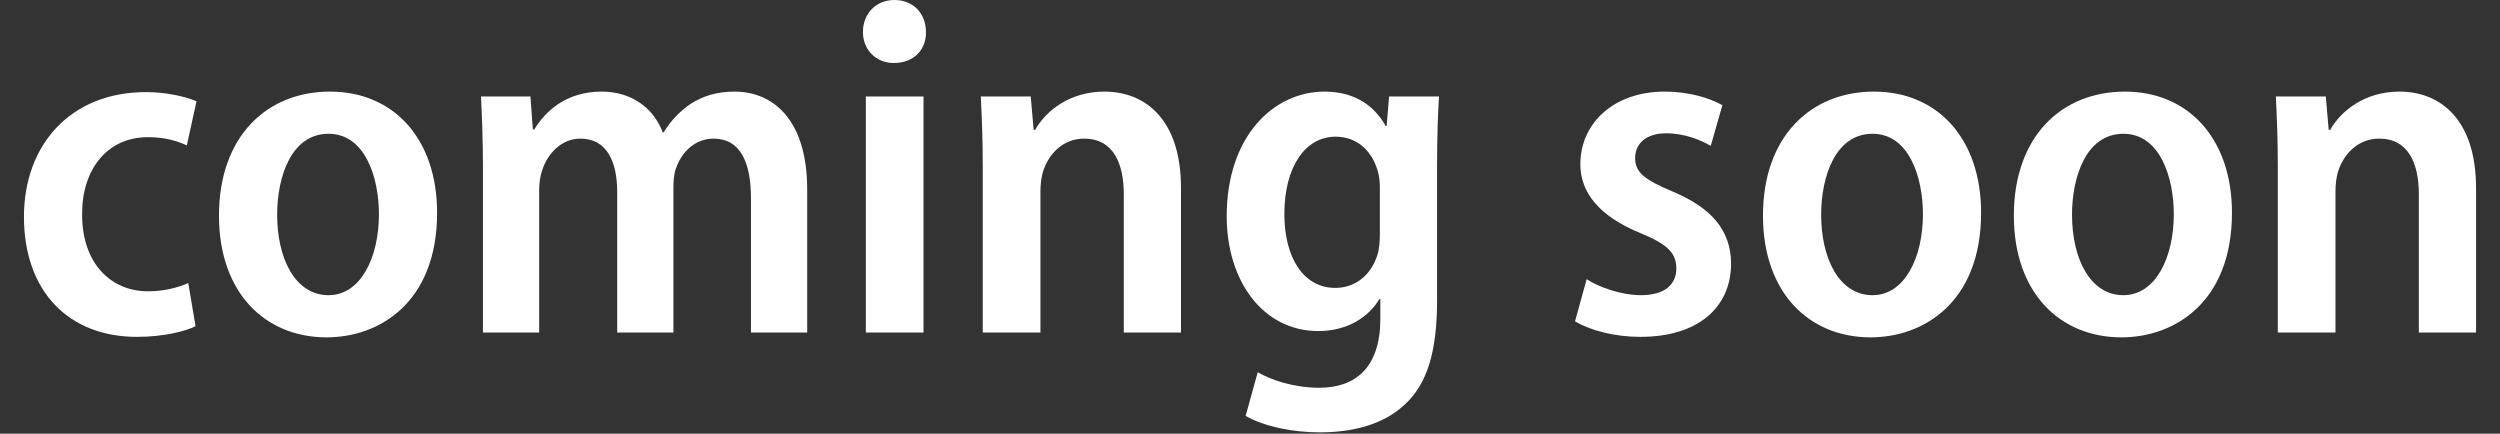 <svg width="98" height="17" viewBox="0 0 98 17" fill="none" xmlns="http://www.w3.org/2000/svg">
<rect x="0" y="0" width="98" height="17" fill="#333333" stroke="none"/>
<path d="M89.29 13.034V6.498C89.29 5.434 89.252 4.598 89.214 3.781H91.171L91.285 5.092H91.342C91.76 4.351 92.691 3.591 94.059 3.591C95.655 3.591 97.061 4.674 97.061 7.372V13.034H94.819V7.619C94.819 6.422 94.42 5.434 93.261 5.434C92.463 5.434 91.874 6.004 91.646 6.745C91.589 6.935 91.551 7.22 91.551 7.505V13.034H89.29Z" fill="white"/>
<path d="M83.294 3.591C85.802 3.591 87.493 5.453 87.493 8.341C87.493 11.837 85.251 13.224 83.161 13.224C80.748 13.224 78.943 11.476 78.943 8.455C78.943 5.339 80.824 3.591 83.294 3.591ZM83.237 5.244C81.774 5.244 81.223 6.935 81.223 8.417C81.223 10.127 81.926 11.571 83.237 11.571C84.491 11.571 85.213 10.108 85.213 8.398C85.213 6.973 84.681 5.244 83.237 5.244Z" fill="white"/>
<path d="M73.46 3.591C75.968 3.591 77.659 5.453 77.659 8.341C77.659 11.837 75.417 13.224 73.327 13.224C70.914 13.224 69.109 11.476 69.109 8.455C69.109 5.339 70.99 3.591 73.46 3.591ZM73.403 5.244C71.94 5.244 71.389 6.935 71.389 8.417C71.389 10.127 72.092 11.571 73.403 11.571C74.657 11.571 75.379 10.108 75.379 8.398C75.379 6.973 74.847 5.244 73.403 5.244Z" fill="white"/>
<path d="M61.741 12.597L62.197 10.944C62.653 11.248 63.546 11.571 64.325 11.571C65.256 11.571 65.712 11.153 65.712 10.526C65.712 9.918 65.37 9.576 64.306 9.139C62.634 8.455 61.95 7.505 61.95 6.441C61.95 4.826 63.261 3.591 65.256 3.591C66.206 3.591 67.004 3.838 67.517 4.123L67.061 5.719C66.681 5.491 66.035 5.225 65.313 5.225C64.515 5.225 64.097 5.643 64.097 6.194C64.097 6.764 64.477 7.049 65.56 7.505C67.099 8.151 67.84 9.025 67.859 10.317C67.859 12.065 66.548 13.205 64.306 13.205C63.299 13.205 62.349 12.958 61.741 12.597Z" fill="white"/>
<path d="M54.452 3.781H56.408C56.37 4.446 56.333 5.263 56.333 6.517V11.761C56.333 13.775 55.953 15.048 55.059 15.865C54.205 16.663 52.989 16.948 51.734 16.948C50.67 16.948 49.55 16.72 48.828 16.302L49.303 14.592C49.834 14.896 50.709 15.2 51.715 15.2C53.141 15.2 54.109 14.402 54.109 12.502V11.723H54.072C53.615 12.483 52.761 12.977 51.678 12.977C49.511 12.977 48.087 11.02 48.087 8.474C48.087 5.358 49.91 3.591 51.925 3.591C53.178 3.591 53.919 4.218 54.319 4.94H54.356L54.452 3.781ZM54.09 9.196V7.372C54.09 7.144 54.072 6.916 54.014 6.726C53.806 5.966 53.236 5.358 52.361 5.358C51.164 5.358 50.347 6.536 50.347 8.398C50.347 10.089 51.089 11.286 52.343 11.286C53.084 11.286 53.73 10.83 53.995 9.994C54.072 9.747 54.09 9.443 54.09 9.196Z" fill="white"/>
<path d="M38.524 13.034V6.498C38.524 5.434 38.486 4.598 38.448 3.781H40.405L40.519 5.092H40.576C40.994 4.351 41.925 3.591 43.293 3.591C44.889 3.591 46.295 4.674 46.295 7.372V13.034H44.053V7.619C44.053 6.422 43.654 5.434 42.495 5.434C41.697 5.434 41.108 6.004 40.88 6.745C40.823 6.935 40.785 7.22 40.785 7.505V13.034H38.524Z" fill="white"/>
<path d="M36.202 13.034H33.941V3.781H36.202V13.034ZM35.062 0C35.803 0 36.297 0.532 36.297 1.254C36.316 1.938 35.822 2.47 35.043 2.47C34.321 2.47 33.827 1.938 33.827 1.254C33.827 0.532 34.34 0 35.062 0Z" fill="white"/>
<path d="M18.931 13.034V6.498C18.931 5.434 18.893 4.598 18.855 3.781H20.793L20.888 5.073H20.945C21.382 4.351 22.199 3.591 23.586 3.591C24.726 3.591 25.6 4.199 25.98 5.187H26.018C26.303 4.712 26.683 4.332 27.082 4.066C27.557 3.762 28.108 3.591 28.792 3.591C30.293 3.591 31.642 4.674 31.642 7.429V13.034H29.438V7.771C29.438 6.365 29.02 5.434 27.975 5.434C27.253 5.434 26.721 5.947 26.493 6.612C26.417 6.821 26.398 7.106 26.398 7.372V13.034H24.194V7.524C24.194 6.346 23.795 5.434 22.75 5.434C22.009 5.434 21.458 6.023 21.249 6.688C21.173 6.916 21.135 7.182 21.135 7.448V13.034H18.931Z" fill="white"/>
<path d="M12.935 3.591C15.443 3.591 17.134 5.453 17.134 8.341C17.134 11.837 14.892 13.224 12.802 13.224C10.389 13.224 8.584 11.476 8.584 8.455C8.584 5.339 10.465 3.591 12.935 3.591ZM12.878 5.244C11.415 5.244 10.864 6.935 10.864 8.417C10.864 10.127 11.567 11.571 12.878 11.571C14.132 11.571 14.854 10.108 14.854 8.398C14.854 6.973 14.322 5.244 12.878 5.244Z" fill="white"/>
<path d="M7.38 11.096L7.665 12.787C7.247 12.996 6.392 13.205 5.366 13.205C2.687 13.205 0.939 11.419 0.939 8.493C0.939 5.719 2.725 3.61 5.727 3.61C6.506 3.61 7.266 3.781 7.703 3.971L7.323 5.7C7 5.548 6.506 5.377 5.803 5.377C4.15 5.377 3.2 6.707 3.219 8.417C3.219 10.298 4.321 11.419 5.803 11.419C6.468 11.419 6.981 11.267 7.38 11.096Z" fill="white"/>
</svg>
